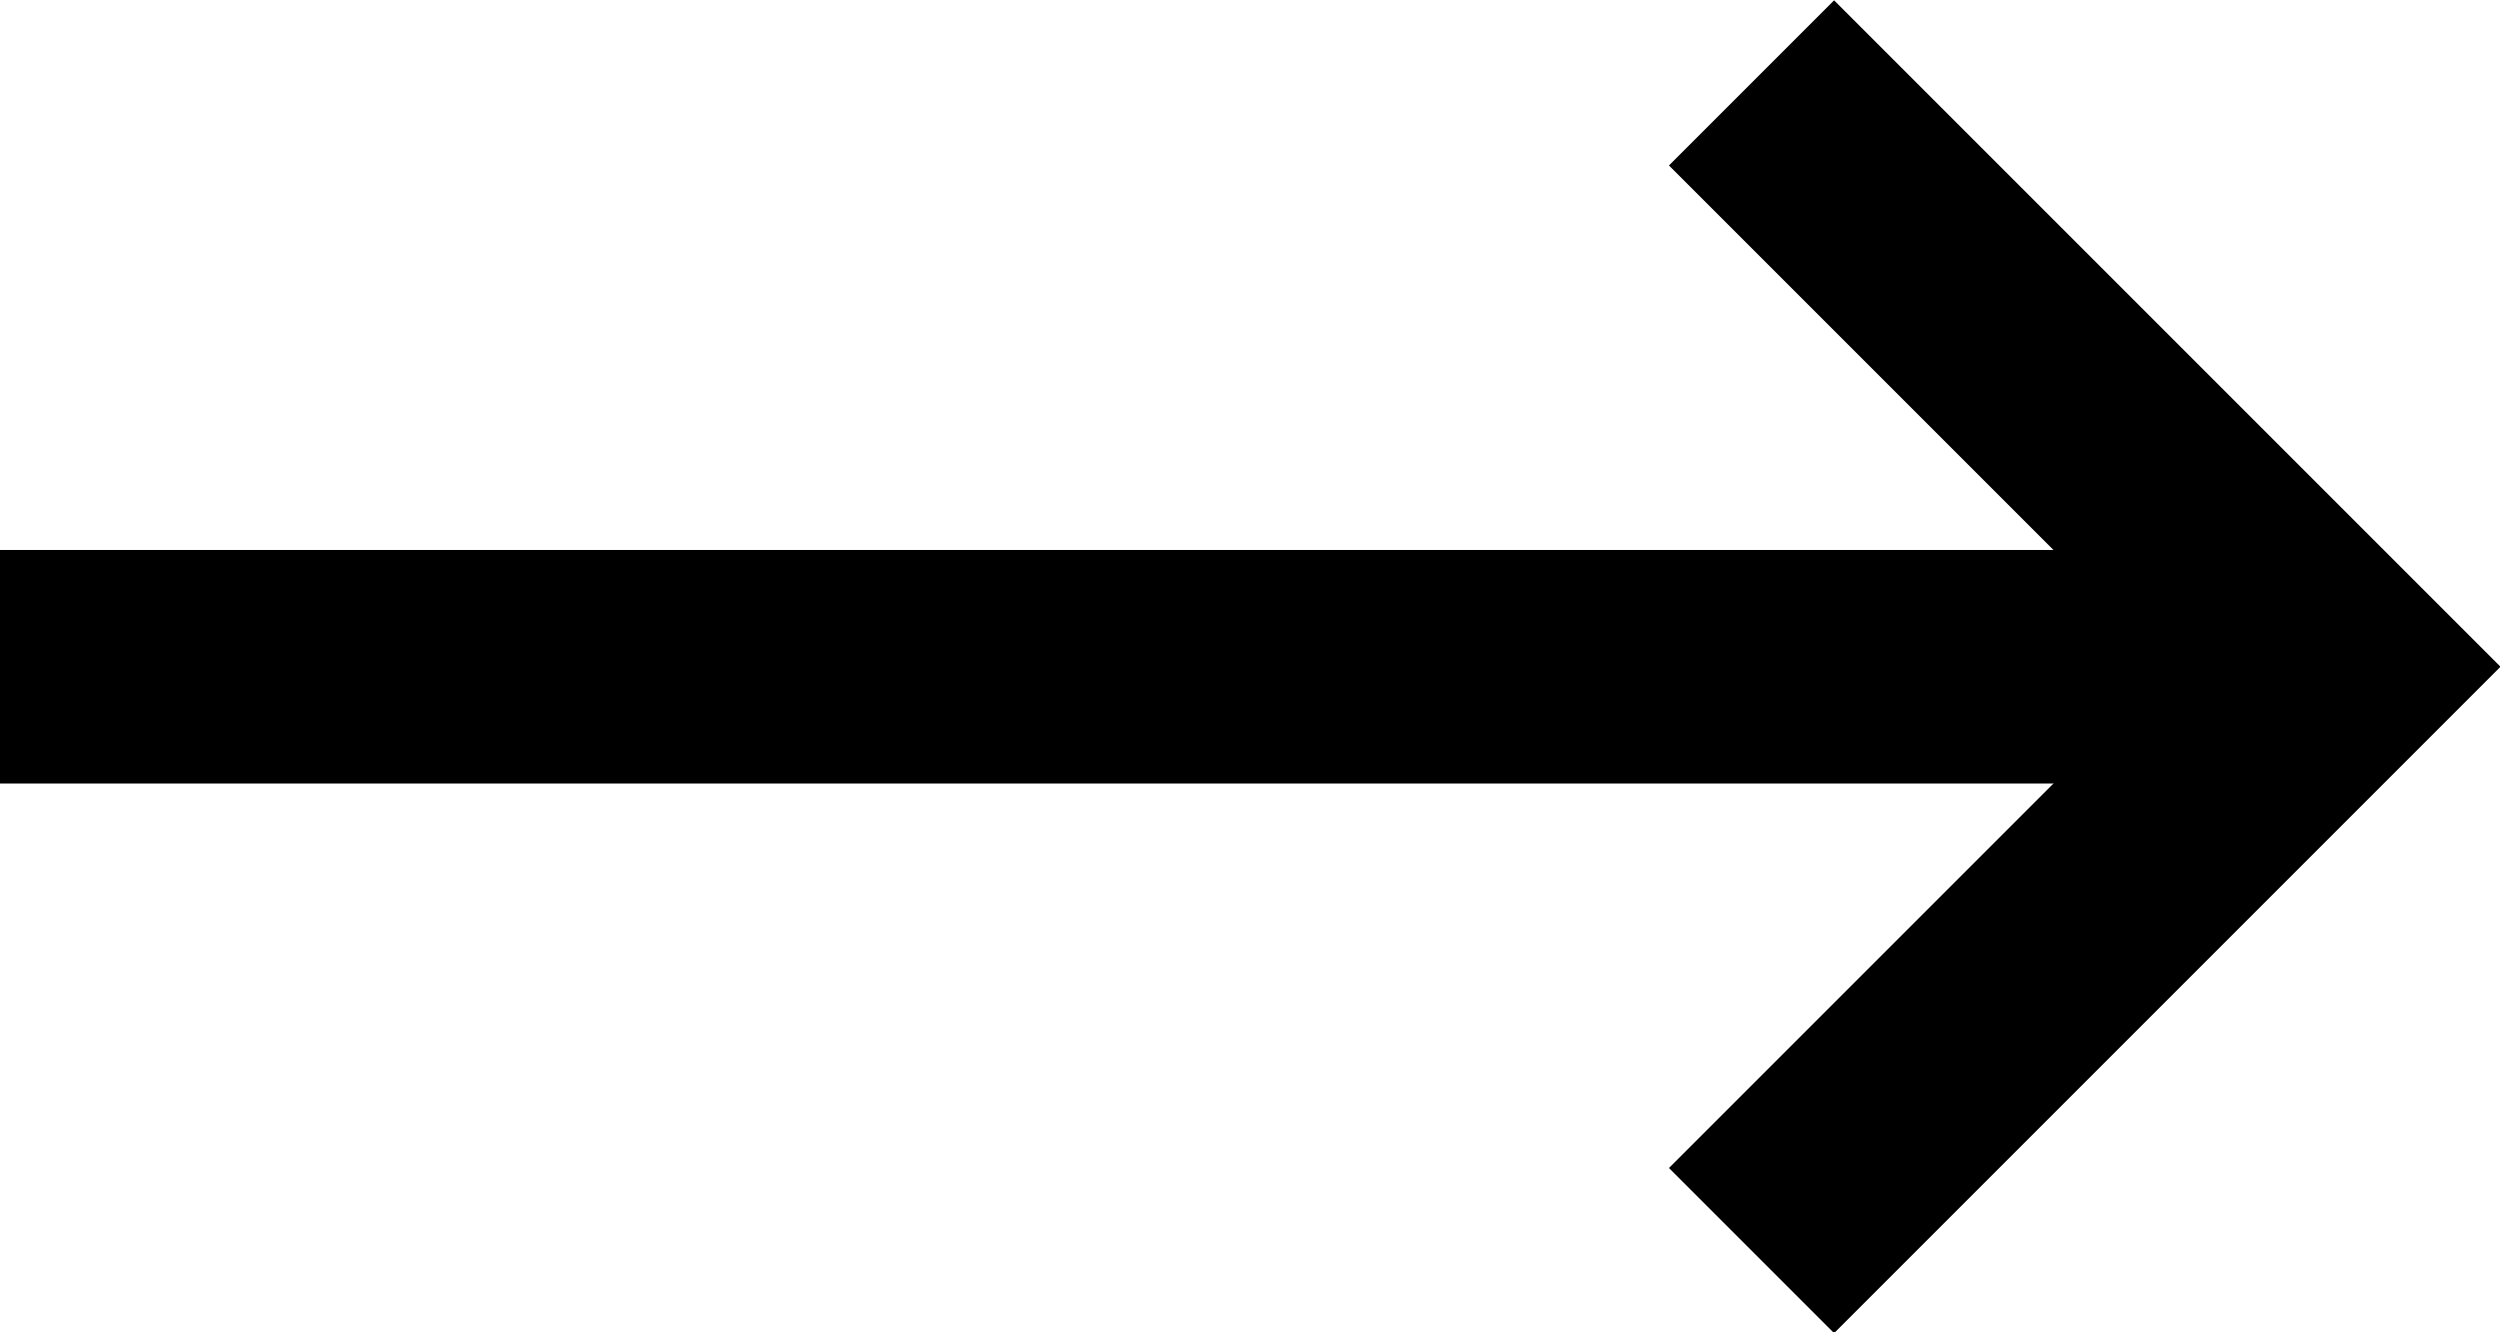 <svg id="レイヤー_1" data-name="レイヤー 1" xmlns="http://www.w3.org/2000/svg" viewBox="0 0 21.41 11.41"><defs><style>.cls-1{fill:none;stroke:#000;stroke-miterlimit:10;stroke-width:2px;}</style></defs><polyline class="cls-1" points="15 0.71 20 5.71 15 10.71"/><line class="cls-1" x1="20" y1="5.71" y2="5.71"/></svg>